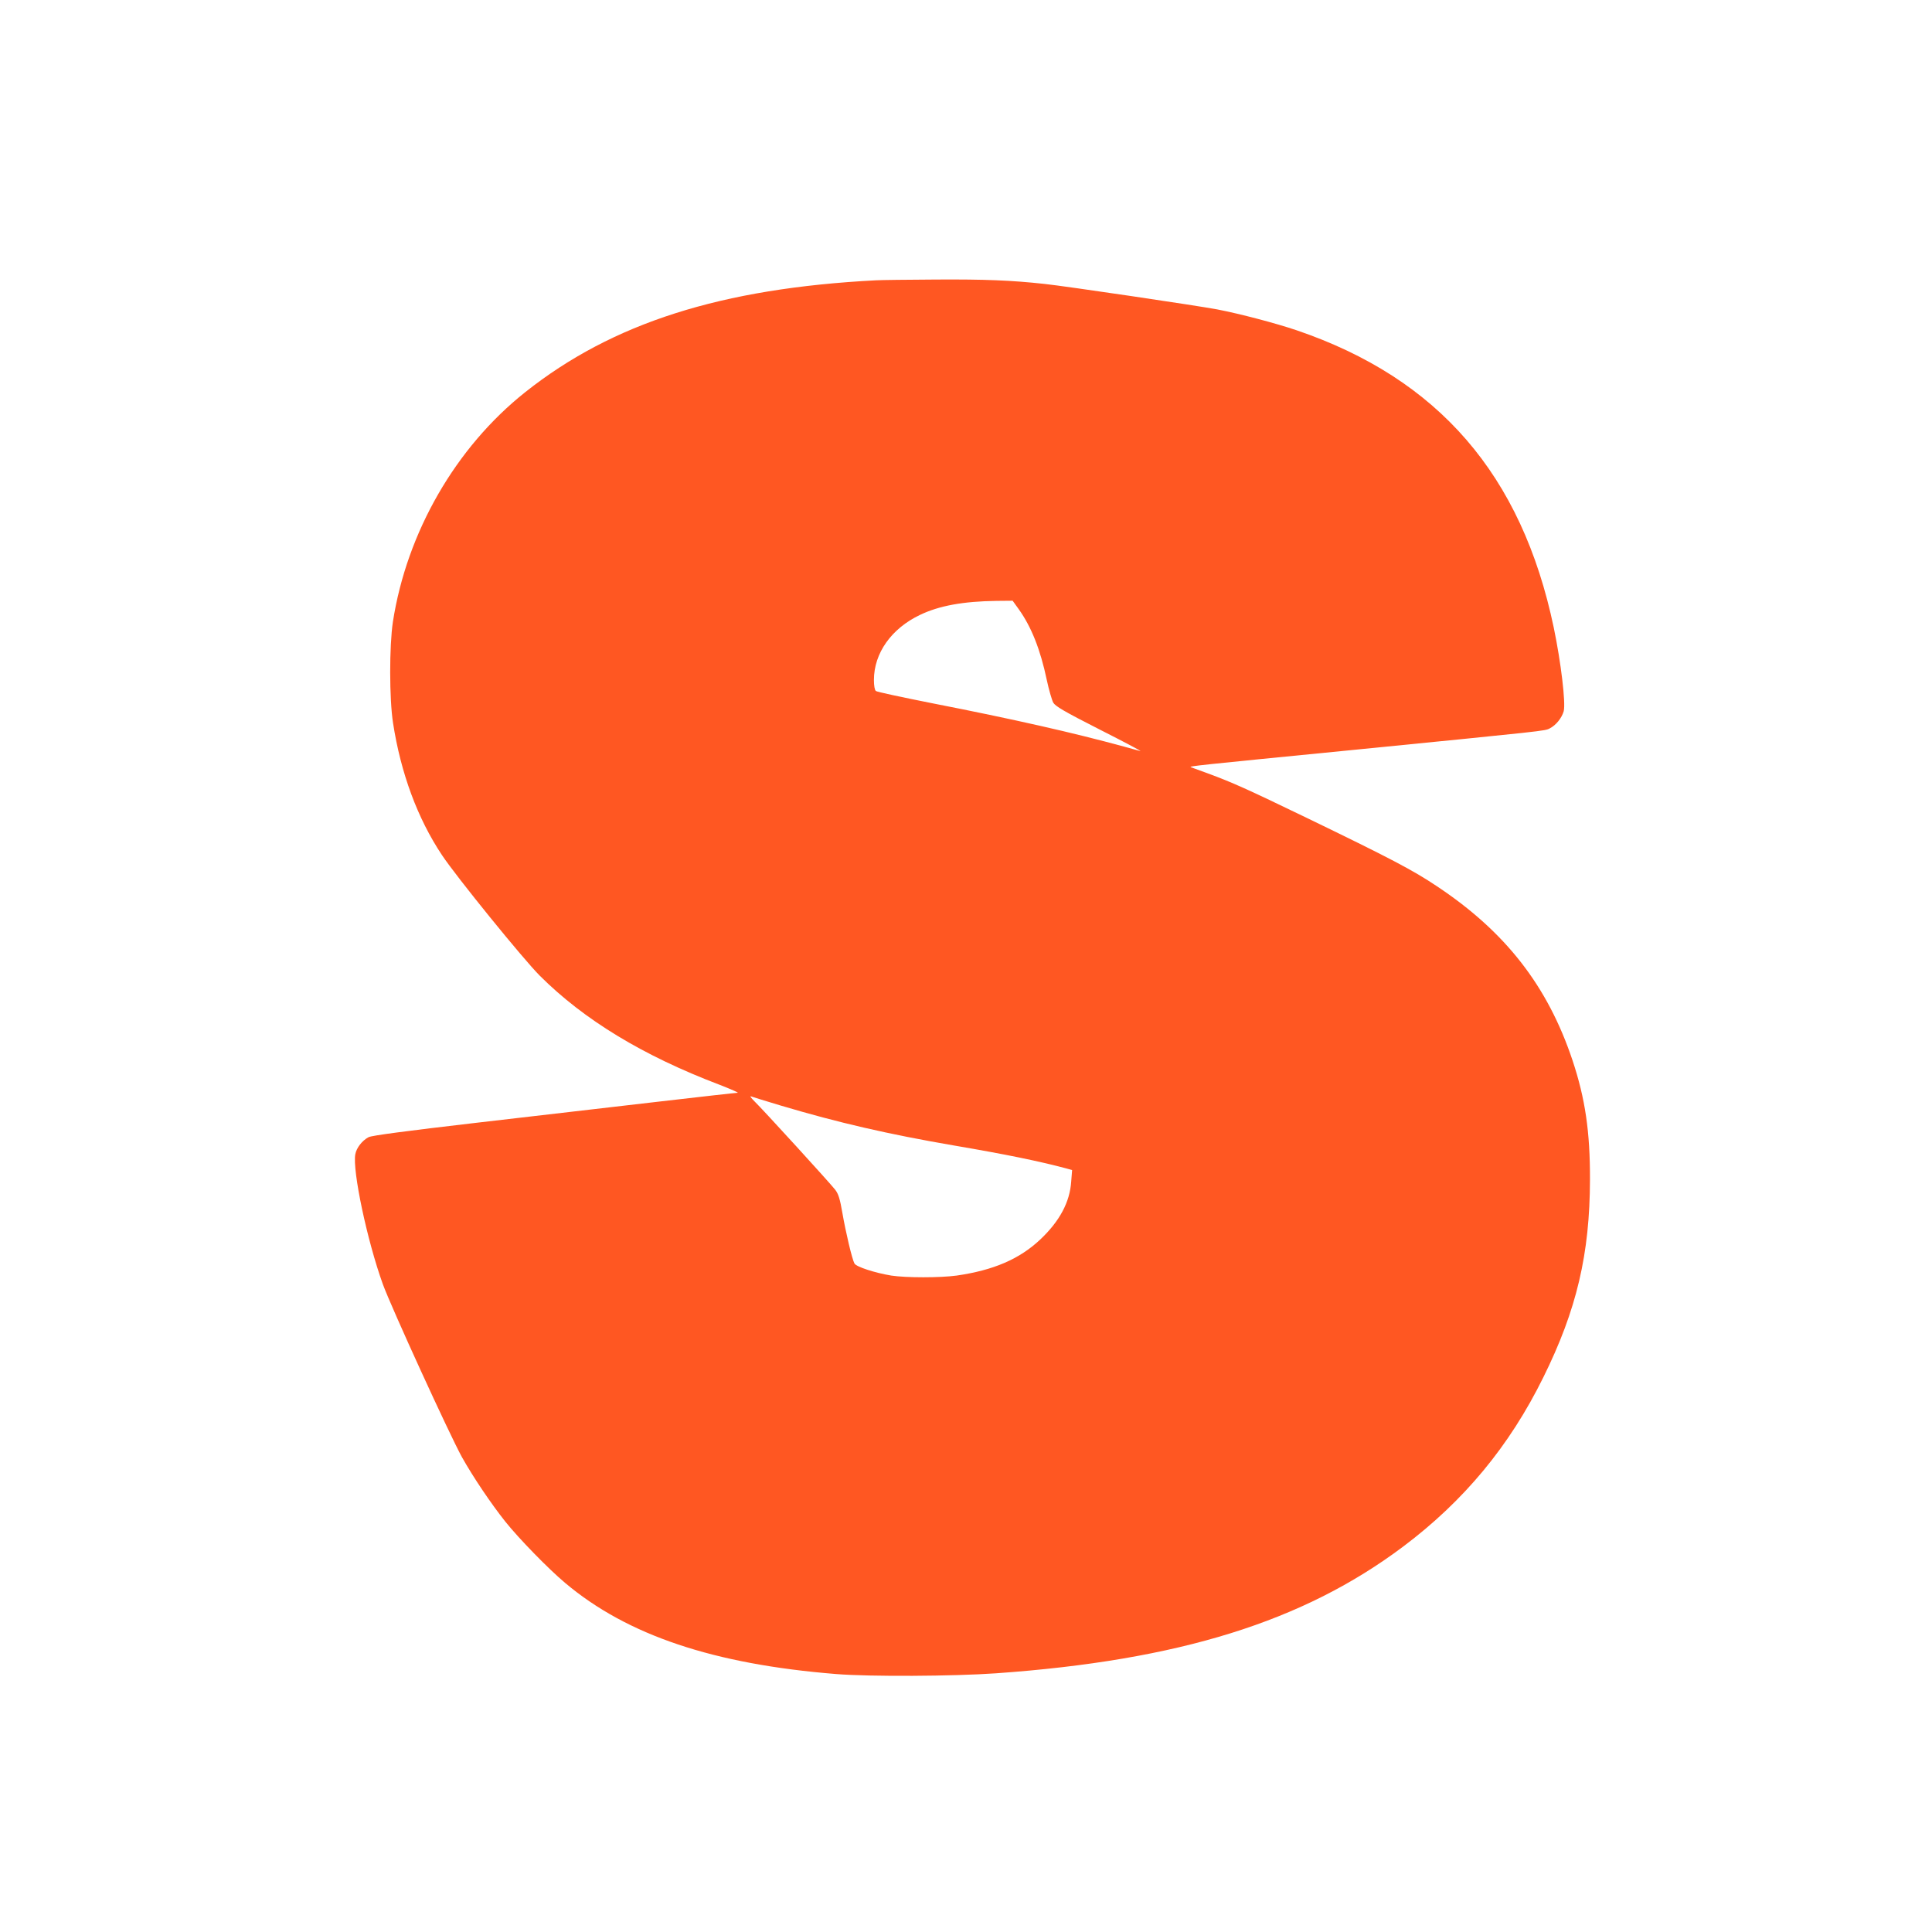 <?xml version="1.0" standalone="no"?>
<!DOCTYPE svg PUBLIC "-//W3C//DTD SVG 20010904//EN"
 "http://www.w3.org/TR/2001/REC-SVG-20010904/DTD/svg10.dtd">
<svg version="1.0" xmlns="http://www.w3.org/2000/svg"
 width="1280pt" height="1280pt" viewBox="0 0 1280 1280"
 preserveAspectRatio="xMidYMid meet">
<g transform="translate(0,1280) scale(0.1,-0.1)"
fill="#ff5722" stroke="none">
<path d="M5805 10943 c-1027 -53 -1748 -283 -2325 -741 -461 -366 -785 -929
-877 -1522 -24 -160 -24 -510 1 -670 51 -331 162 -632 324 -875 94 -142 539
-690 648 -799 293 -293 686 -531 1189 -722 77 -30 132 -54 122 -54 -11 0 -251
-27 -535 -60 -285 -33 -824 -96 -1198 -139 -463 -54 -691 -84 -712 -95 -42
-22 -80 -70 -88 -113 -20 -108 78 -571 182 -860 56 -154 442 -997 524 -1146
75 -134 194 -310 287 -427 91 -114 287 -315 398 -408 411 -346 983 -538 1795
-603 222 -18 776 -15 1060 5 1211 86 2034 342 2697 840 402 302 704 666 928
1121 221 446 308 818 309 1310 1 317 -32 538 -115 788 -165 495 -445 854 -900
1156 -158 106 -311 186 -869 456 -387 187 -485 231 -645 290 -55 20 -107 39
-115 42 -17 7 36 12 1060 113 1299 129 1285 127 1317 144 42 21 80 69 93 114
14 55 -18 323 -66 554 -212 1012 -764 1650 -1704 1970 -139 47 -375 109 -525
138 -138 26 -1004 154 -1145 169 -221 24 -396 31 -720 29 -184 -1 -362 -3
-395 -5z m945 -2180 c83 -116 143 -267 185 -467 14 -66 34 -134 43 -151 14
-24 71 -58 307 -178 160 -81 281 -145 270 -143 -11 3 -60 16 -110 30 -328 90
-733 182 -1265 286 -201 40 -371 76 -377 82 -8 6 -13 35 -13 73 0 178 116 341
305 431 127 61 286 90 507 93 l107 1 41 -57z m-1576 -3288 c380 -113 708 -189
1151 -265 340 -58 559 -103 739 -151 l39 -11 -6 -76 c-9 -136 -76 -262 -205
-384 -138 -130 -311 -204 -554 -239 -111 -15 -334 -15 -433 0 -109 18 -232 58
-244 80 -16 29 -58 208 -80 335 -16 93 -26 125 -47 153 -33 43 -480 533 -536
587 -22 22 -32 36 -22 32 10 -4 99 -31 198 -61z"/>
</g>
</svg>
